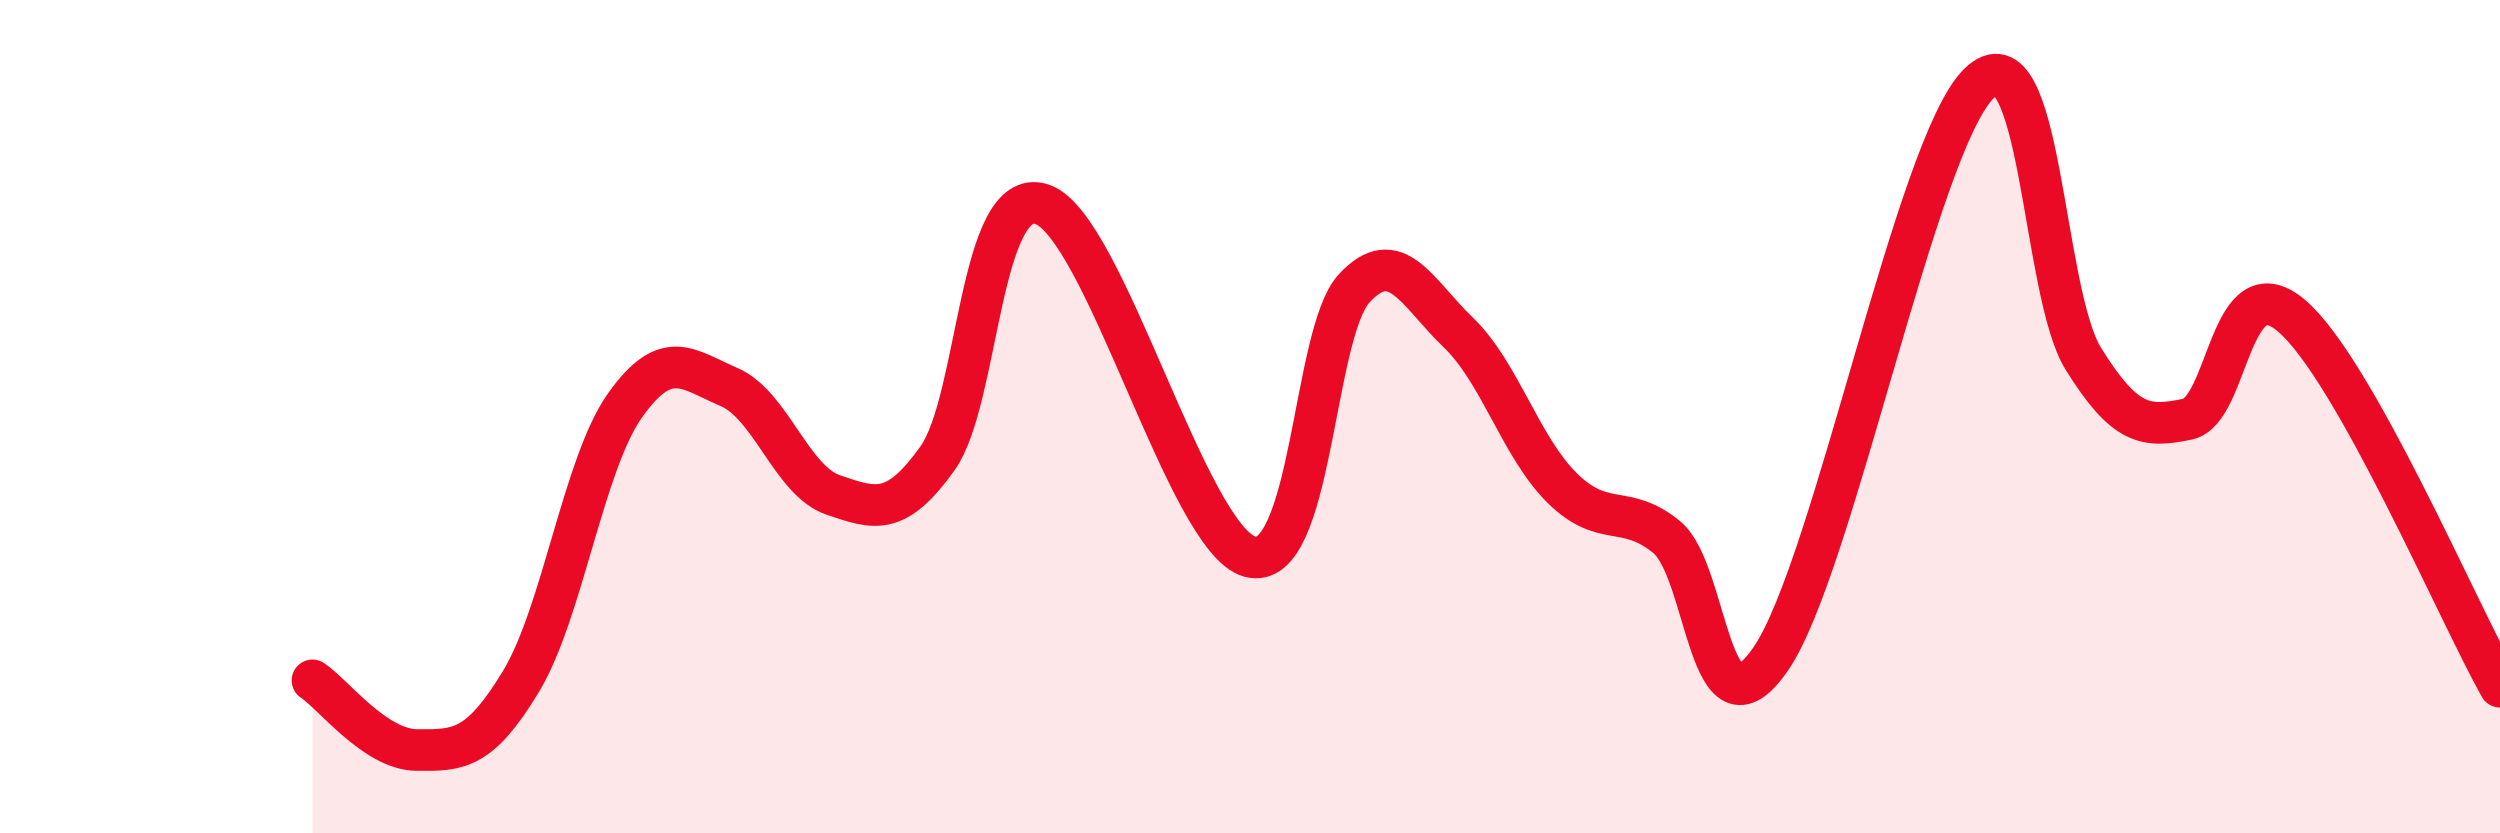 
    <svg width="60" height="20" viewBox="0 0 60 20" xmlns="http://www.w3.org/2000/svg">
      <path
        d="M 7.5,16.33 C 8,16.66 9,17.99 10,18 C 11,18.01 11.5,18.01 12.5,16.36 C 13.5,14.71 14,11.14 15,9.73 C 16,8.32 16.5,8.86 17.5,9.29 C 18.5,9.72 19,11.54 20,11.88 C 21,12.22 21.5,12.4 22.5,11 C 23.5,9.6 23.5,4.43 25,4.9 C 26.5,5.37 28.5,12.96 30,13.36 C 31.5,13.76 31.5,8 32.5,6.92 C 33.5,5.84 34,7.02 35,7.98 C 36,8.94 36.5,10.74 37.5,11.72 C 38.5,12.7 39,12.07 40,12.89 C 41,13.71 41,17.99 42.5,15.81 C 44,13.63 46,3.44 47.5,2 C 49,0.56 49,7 50,8.61 C 51,10.22 51.5,10.27 52.5,10.06 C 53.5,9.85 53.5,6.3 55,7.58 C 56.5,8.86 59,14.7 60,16.48L60 20L7.5 20Z"
        fill="#EB0A25"
        opacity="0.1"
        stroke-linecap="round"
        stroke-linejoin="round"
      />
      <path
        d="M 7.5,16.33 C 8,16.66 9,17.99 10,18 C 11,18.01 11.5,18.01 12.5,16.36 C 13.5,14.71 14,11.14 15,9.73 C 16,8.32 16.5,8.86 17.5,9.29 C 18.5,9.72 19,11.54 20,11.88 C 21,12.22 21.5,12.4 22.5,11 C 23.5,9.6 23.5,4.43 25,4.9 C 26.5,5.37 28.5,12.96 30,13.36 C 31.5,13.76 31.5,8 32.5,6.92 C 33.5,5.84 34,7.02 35,7.98 C 36,8.94 36.5,10.74 37.5,11.72 C 38.5,12.7 39,12.07 40,12.89 C 41,13.71 41,17.99 42.5,15.81 C 44,13.63 46,3.44 47.5,2 C 49,0.56 49,7 50,8.61 C 51,10.22 51.5,10.27 52.5,10.06 C 53.5,9.85 53.5,6.3 55,7.58 C 56.5,8.86 59,14.7 60,16.48"
        stroke="#EB0A25"
        stroke-width="1"
        fill="none"
        stroke-linecap="round"
        stroke-linejoin="round"
      />
    </svg>
  